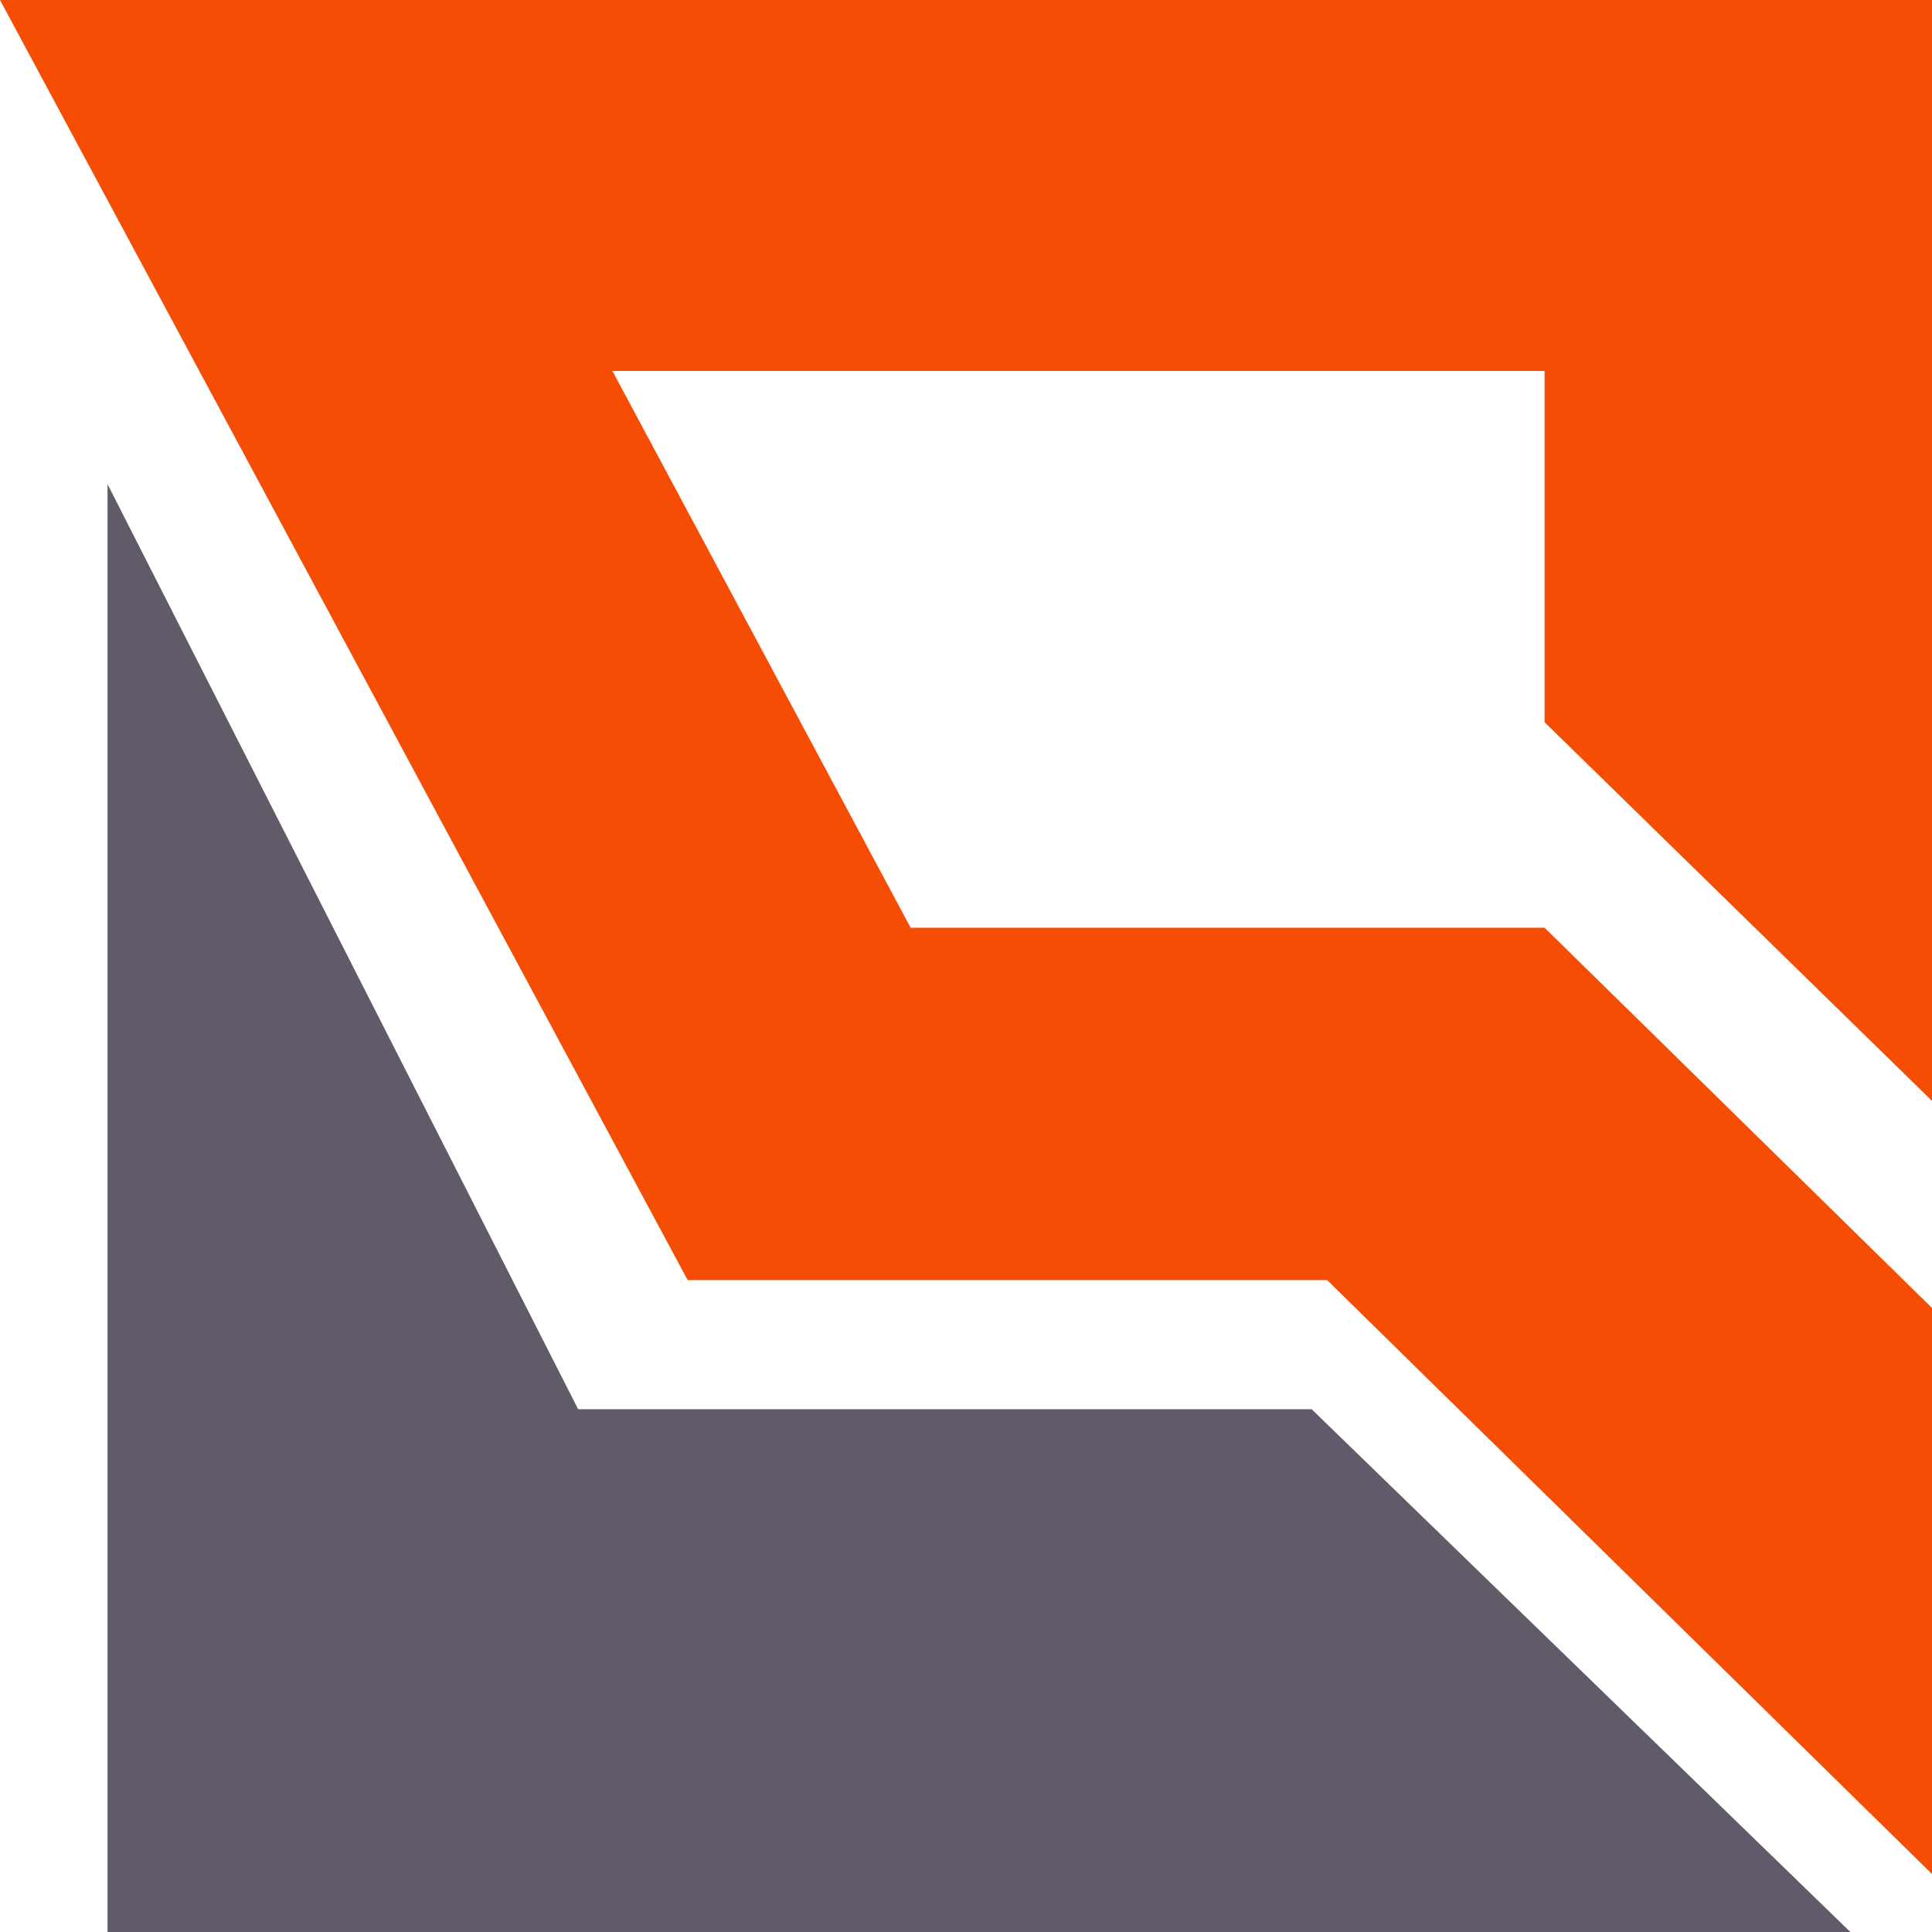 <?xml version="1.0" encoding="UTF-8"?> <svg xmlns="http://www.w3.org/2000/svg" width="32" height="32" viewBox="0 0 32 32" fill="none"><path d="M1.781 8.019V32H30.648L21.725 23.341H9.576L1.781 8.019Z" fill="#615A68"></path><path d="M32 31.04L21.982 21.203H11.39L0 0H32V18.234L25.583 11.962V6.144H10.143L15.083 15.366H25.583L32 21.664V31.04Z" fill="#F54E04"></path></svg> 